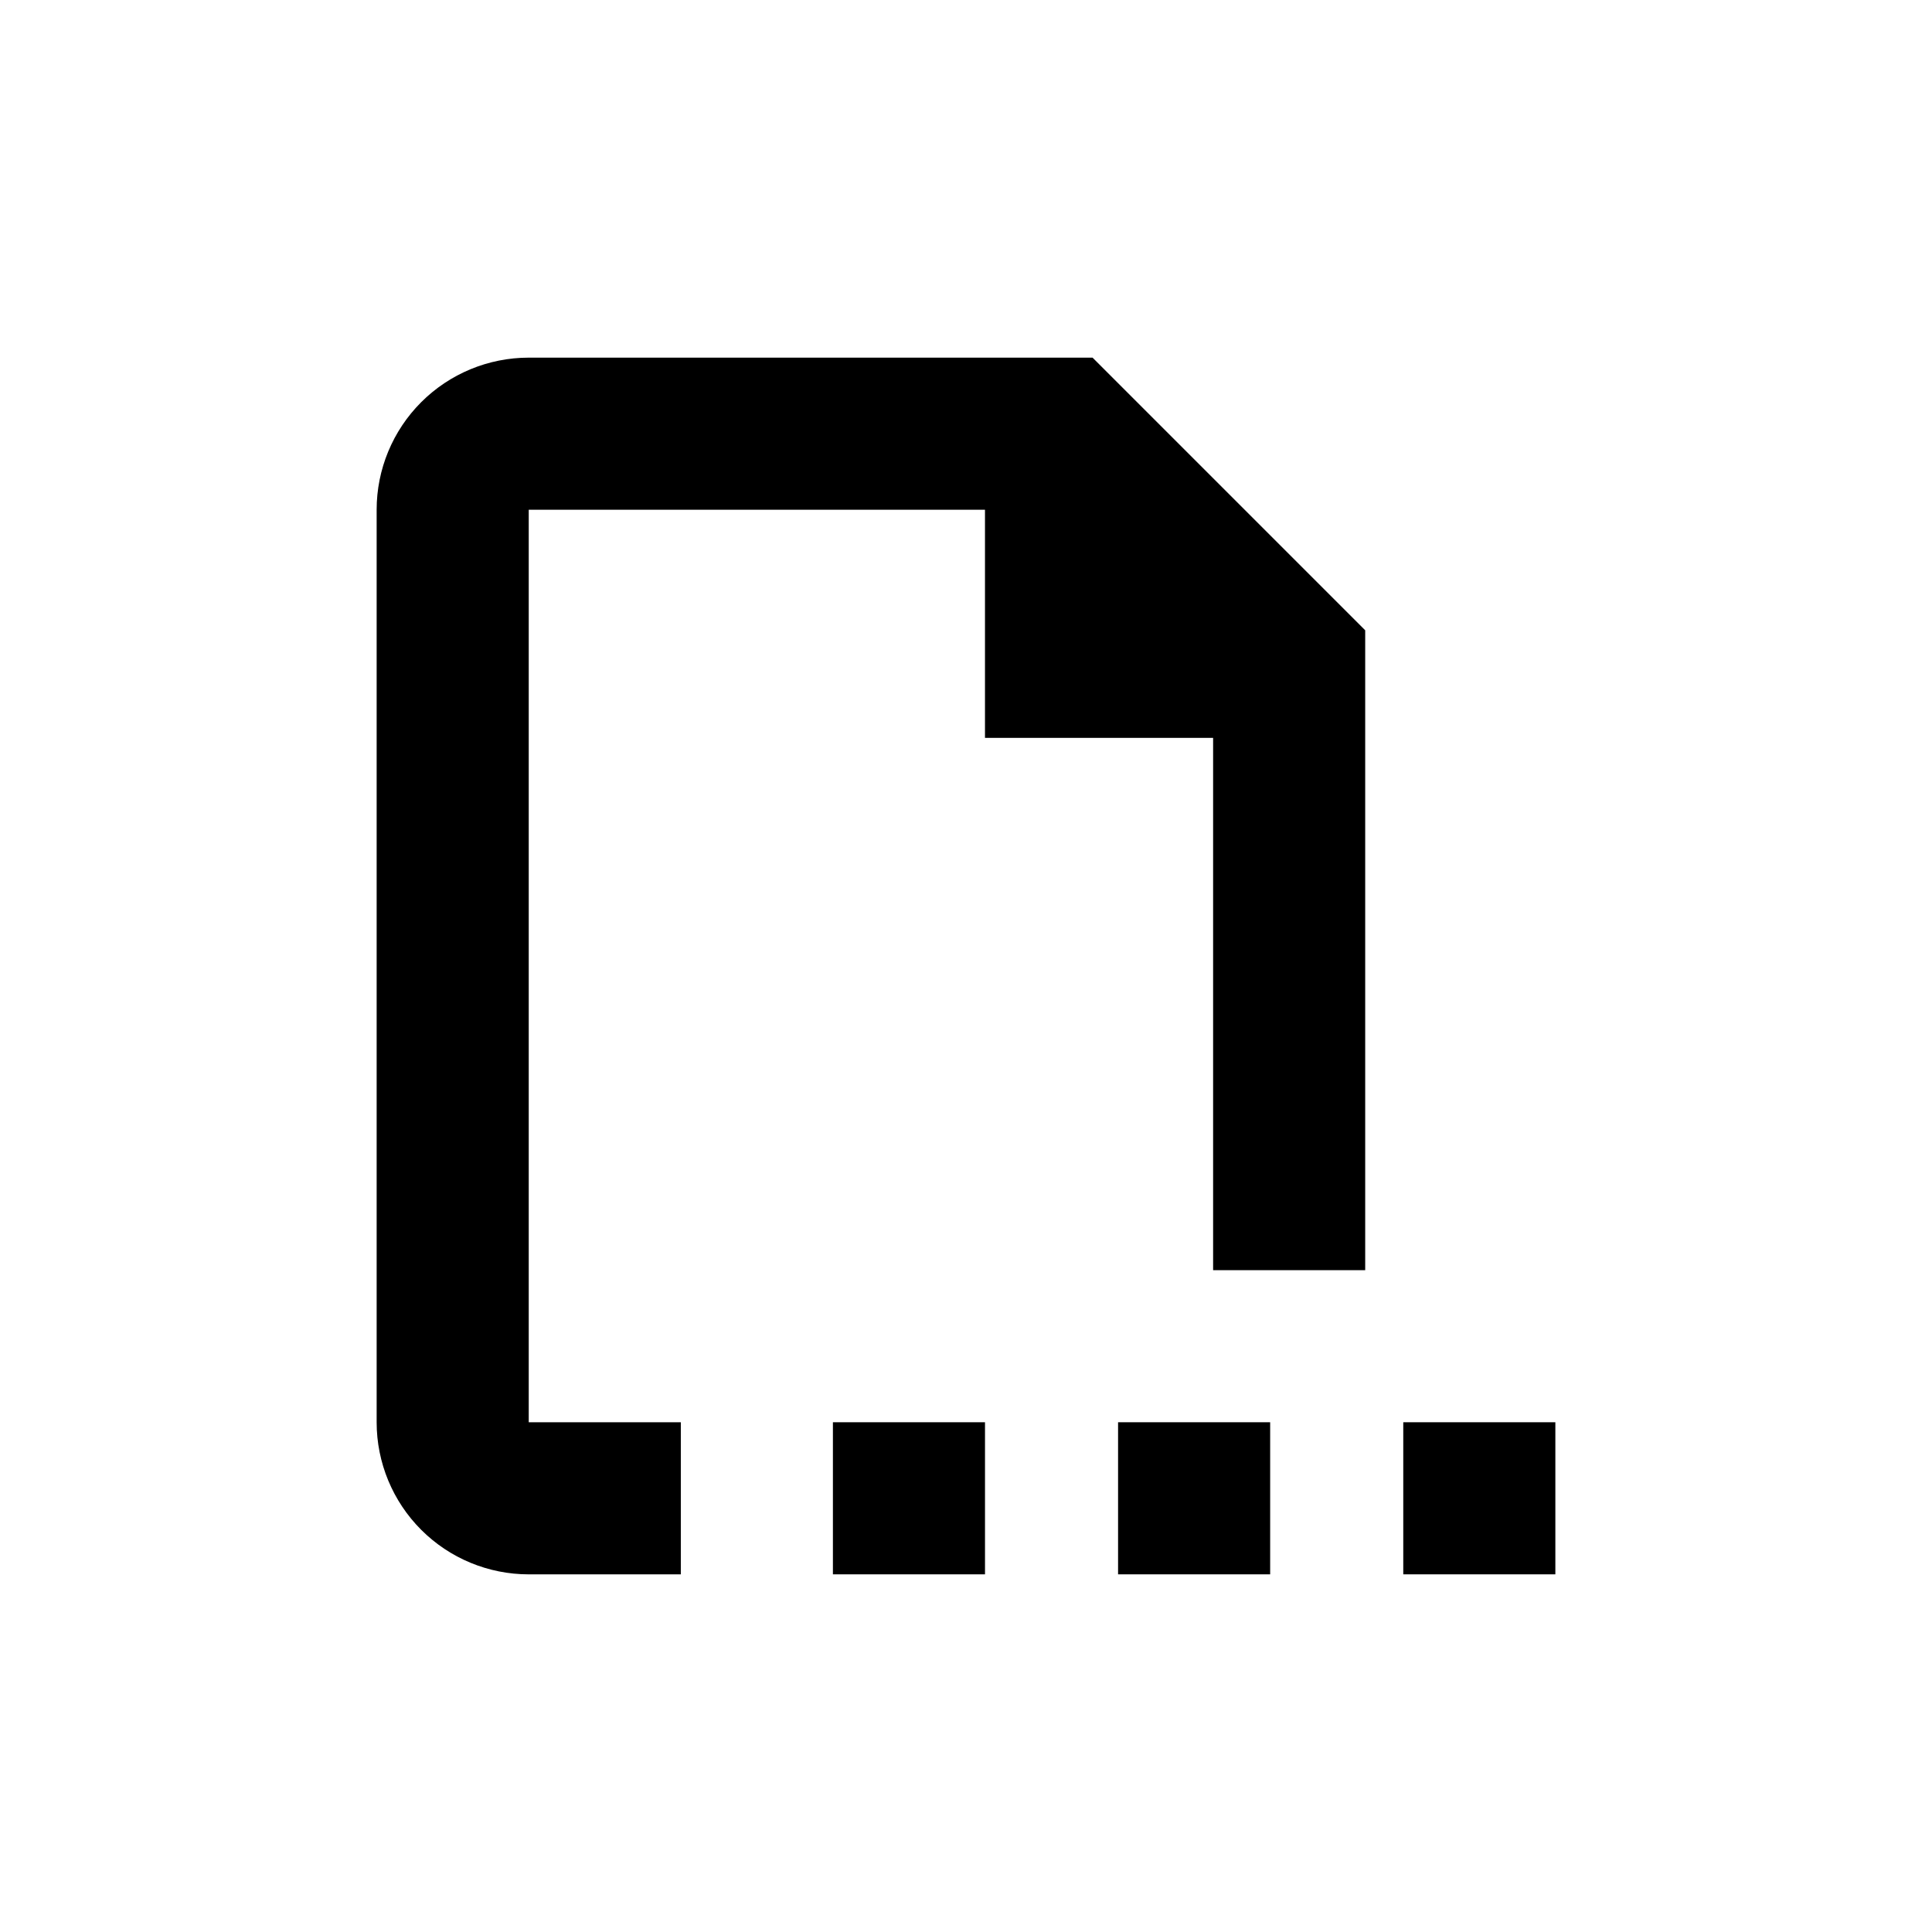 <?xml version="1.0" encoding="UTF-8"?>
<!-- Uploaded to: ICON Repo, www.iconrepo.com, Generator: ICON Repo Mixer Tools -->
<svg fill="#000000" width="800px" height="800px" version="1.1" viewBox="144 144 512 512" xmlns="http://www.w3.org/2000/svg">
 <g>
  <path d="m284.12 238.78c-10.688 0-20.941 4.246-28.5 11.805-7.559 7.559-11.805 17.809-11.805 28.5v241.83c0 10.688 4.246 20.941 11.805 28.5 7.559 7.559 17.812 11.805 28.5 11.805h40.305v-40.305h-40.305v-241.83h120.91v60.457h60.457v141.07h40.305v-169.58l-72.246-72.246z"/>
  <path d="m515.88 520.91h40.305v40.305h-40.305z"/>
  <path d="m440.3 520.91h40.305v40.305h-40.305z"/>
  <path d="m364.73 520.91h40.305v40.305h-40.305z"/>
 </g>
</svg>